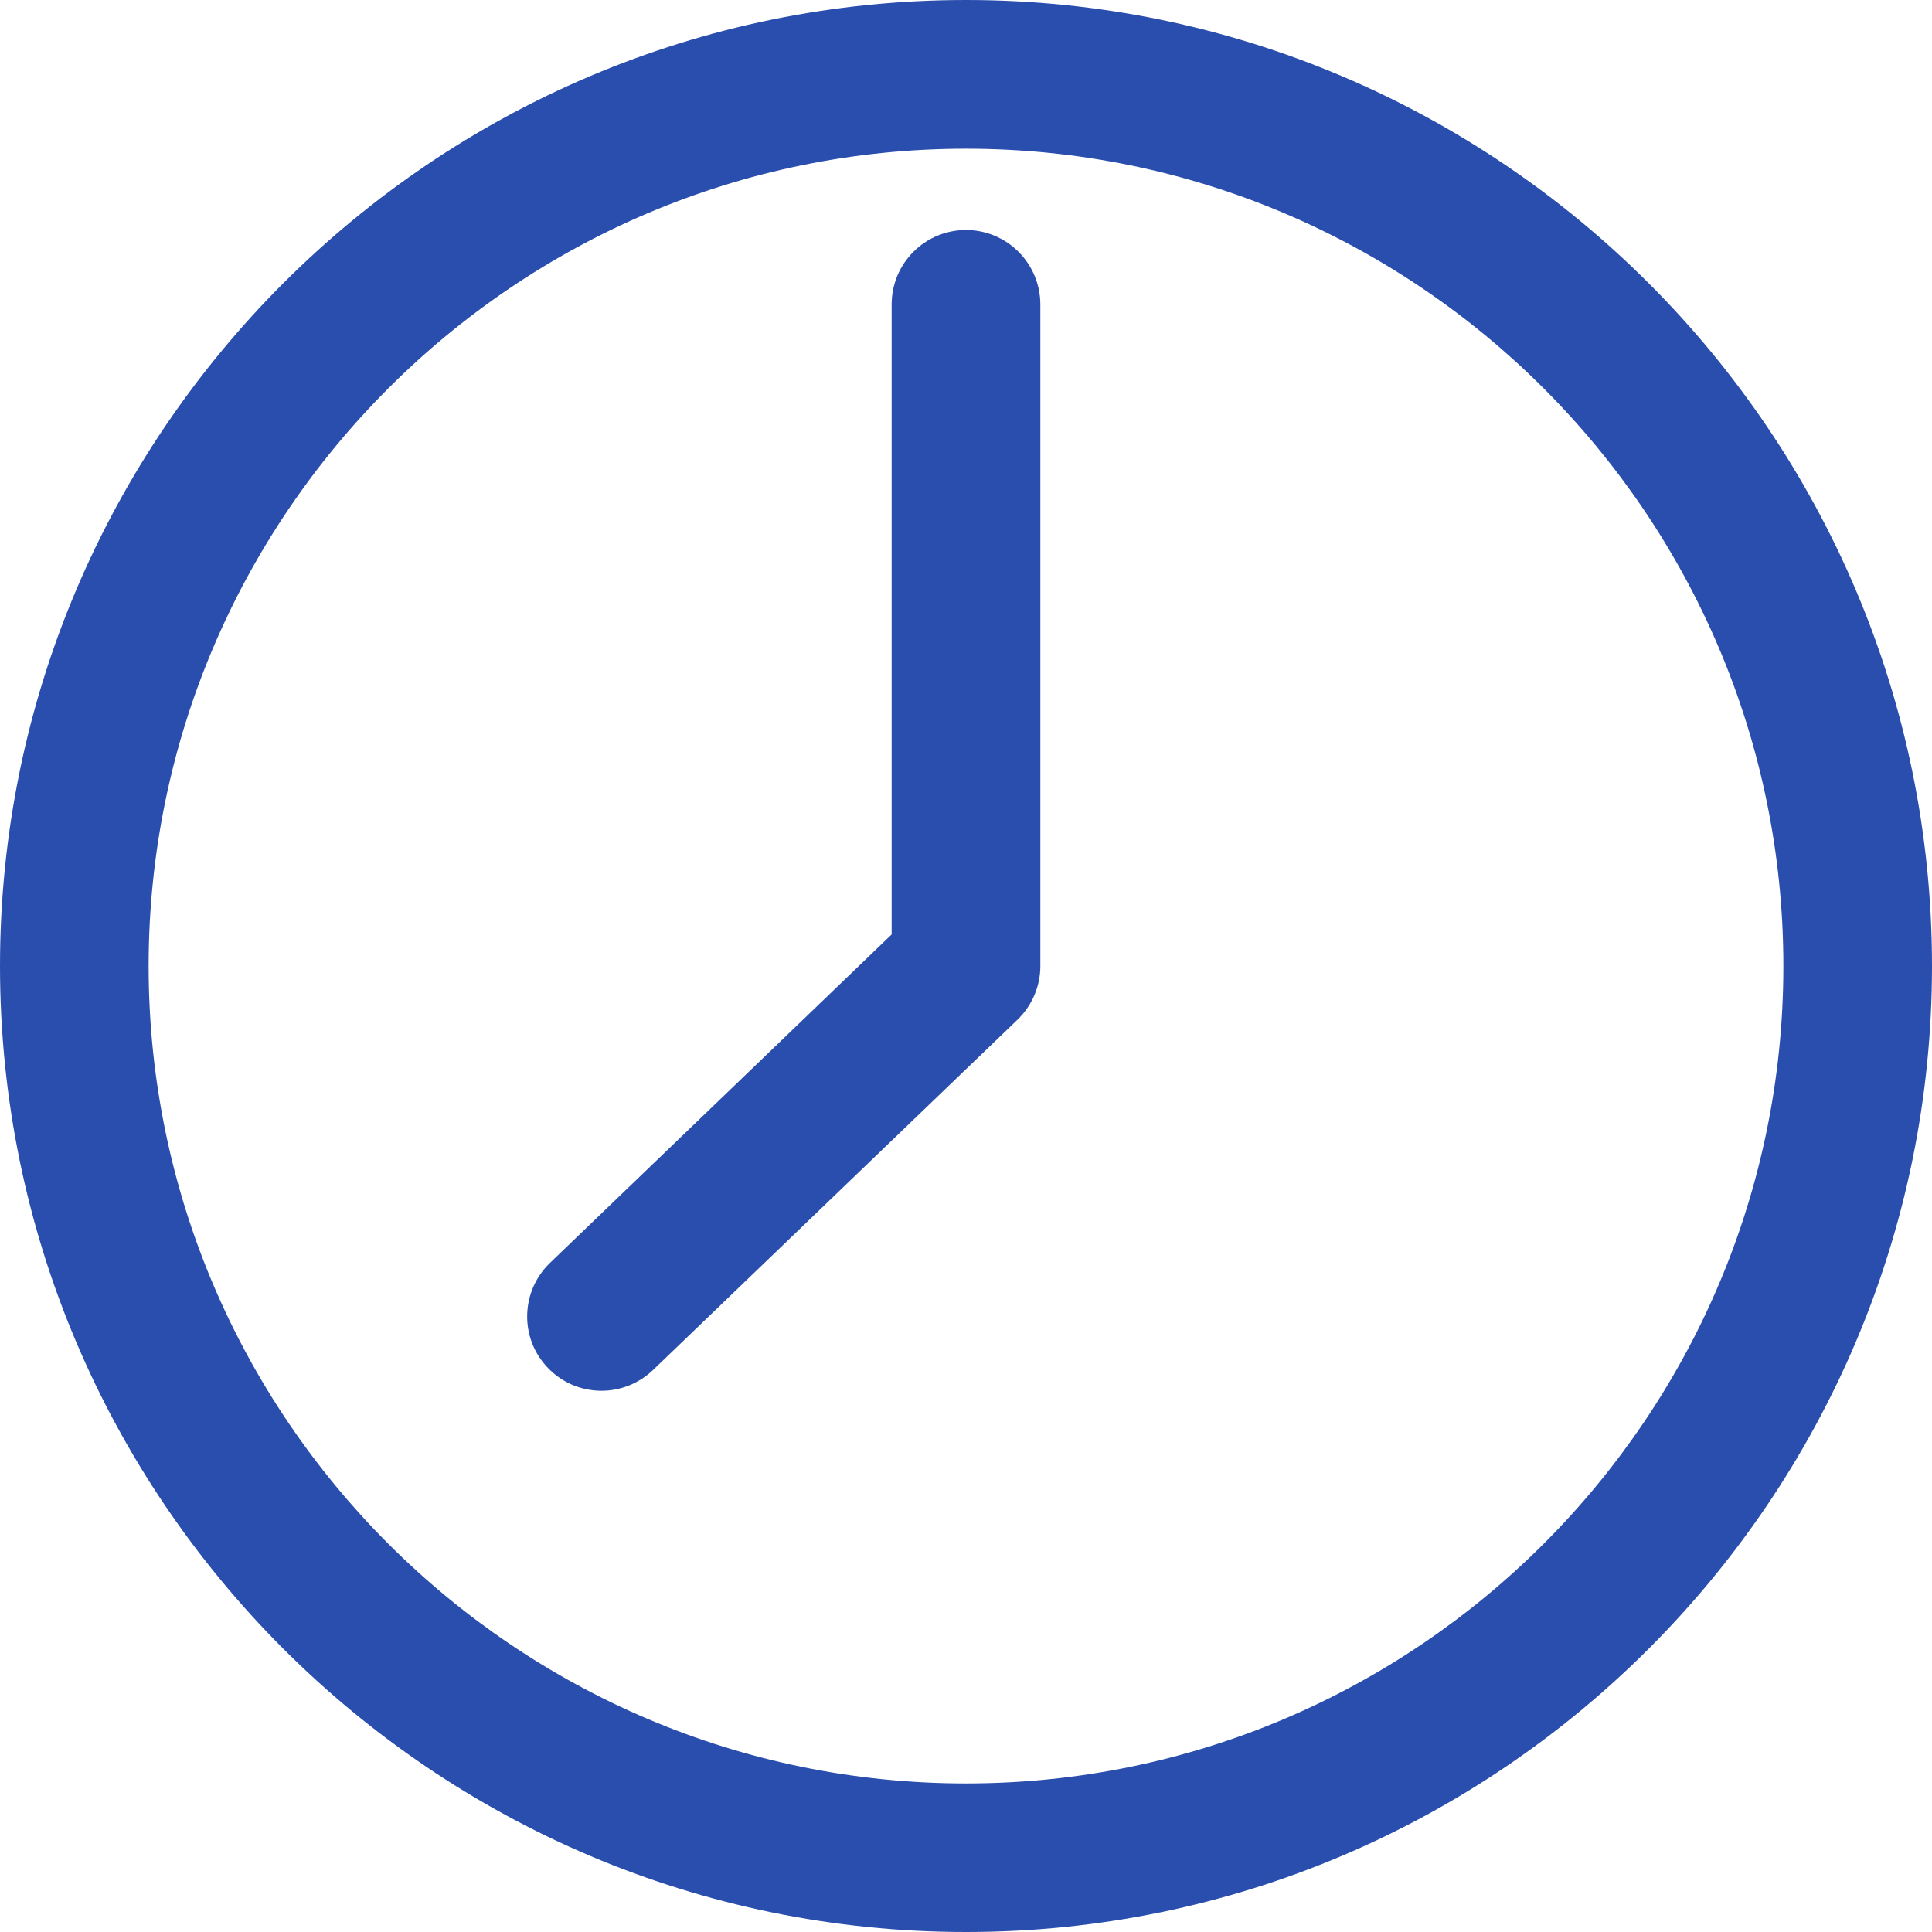 <?xml version="1.0" encoding="UTF-8" standalone="no"?>
<!-- Generator: Adobe Illustrator 16.0.0, SVG Export Plug-In . SVG Version: 6.00 Build 0)  -->

<svg
   xmlns:dc="http://purl.org/dc/elements/1.1/"
   xmlns:cc="http://creativecommons.org/ns#"
   xmlns:rdf="http://www.w3.org/1999/02/22-rdf-syntax-ns#"
   xmlns:svg="http://www.w3.org/2000/svg"
   xmlns="http://www.w3.org/2000/svg"
   xmlns:sodipodi="http://sodipodi.sourceforge.net/DTD/sodipodi-0.dtd"
   xmlns:inkscape="http://www.inkscape.org/namespaces/inkscape"
   version="1.1"
   id="Ebene_1"
   x="0px"
   y="0px"
   width="26.376"
   height="26.376"
   viewBox="0 0 26.376 26.376"
   enable-background="new 0 0 800 600"
   xml:space="preserve"
   inkscape:version="0.91 r13725"
   sodipodi:docname="uhrzeiten.svg"><defs
     id="defs5408" /><sodipodi:namedview
     pagecolor="#ffffff"
     bordercolor="#666666"
     borderopacity="1"
     objecttolerance="10"
     gridtolerance="10"
     guidetolerance="10"
     inkscape:pageopacity="0"
     inkscape:pageshadow="2"
     inkscape:window-width="640"
     inkscape:window-height="480"
     id="namedview5406"
     showgrid="false"
     fit-margin-top="0"
     fit-margin-left="0"
     fit-margin-right="0"
     fit-margin-bottom="0"
     inkscape:zoom="0.39333333"
     inkscape:cx="12.834"
     inkscape:cy="12.87"
     inkscape:window-x="945"
     inkscape:window-y="140"
     inkscape:window-maximized="0"
     inkscape:current-layer="Ebene_1" /><path
     d="m 13.188,3.14 c -0.56,0 -1.015,0.454 -1.015,1.016 l 0,8.601 -4.664,4.484 c -0.404,0.388 -0.418,1.031 -0.029,1.434 0.199,0.208 0.465,0.312 0.732,0.312 0.252,0 0.506,-0.095 0.703,-0.283 l 4.976,-4.783 c 0.198,-0.191 0.312,-0.456 0.312,-0.731 l 0,-9.033 C 14.202,3.594 13.747,3.14 13.188,3.14 m 0,21.208 C 7.035,24.348 2.029,19.342 2.029,13.189 2.029,7.036 7.035,2.03 13.188,2.03 c 6.153,0 11.159,5.006 11.159,11.159 0,6.153 -5.006,11.159 -11.159,11.159 M 13.188,0 C 5.916,0 0,5.916 0,13.188 c 0,7.271 5.916,13.188 13.188,13.188 7.272,0 13.188,-5.917 13.188,-13.188 C 26.376,5.916 20.46,0 13.188,0"
     id="path5404"
     inkscape:connector-curvature="0"
     style="fill:#2a4eae" /></svg>